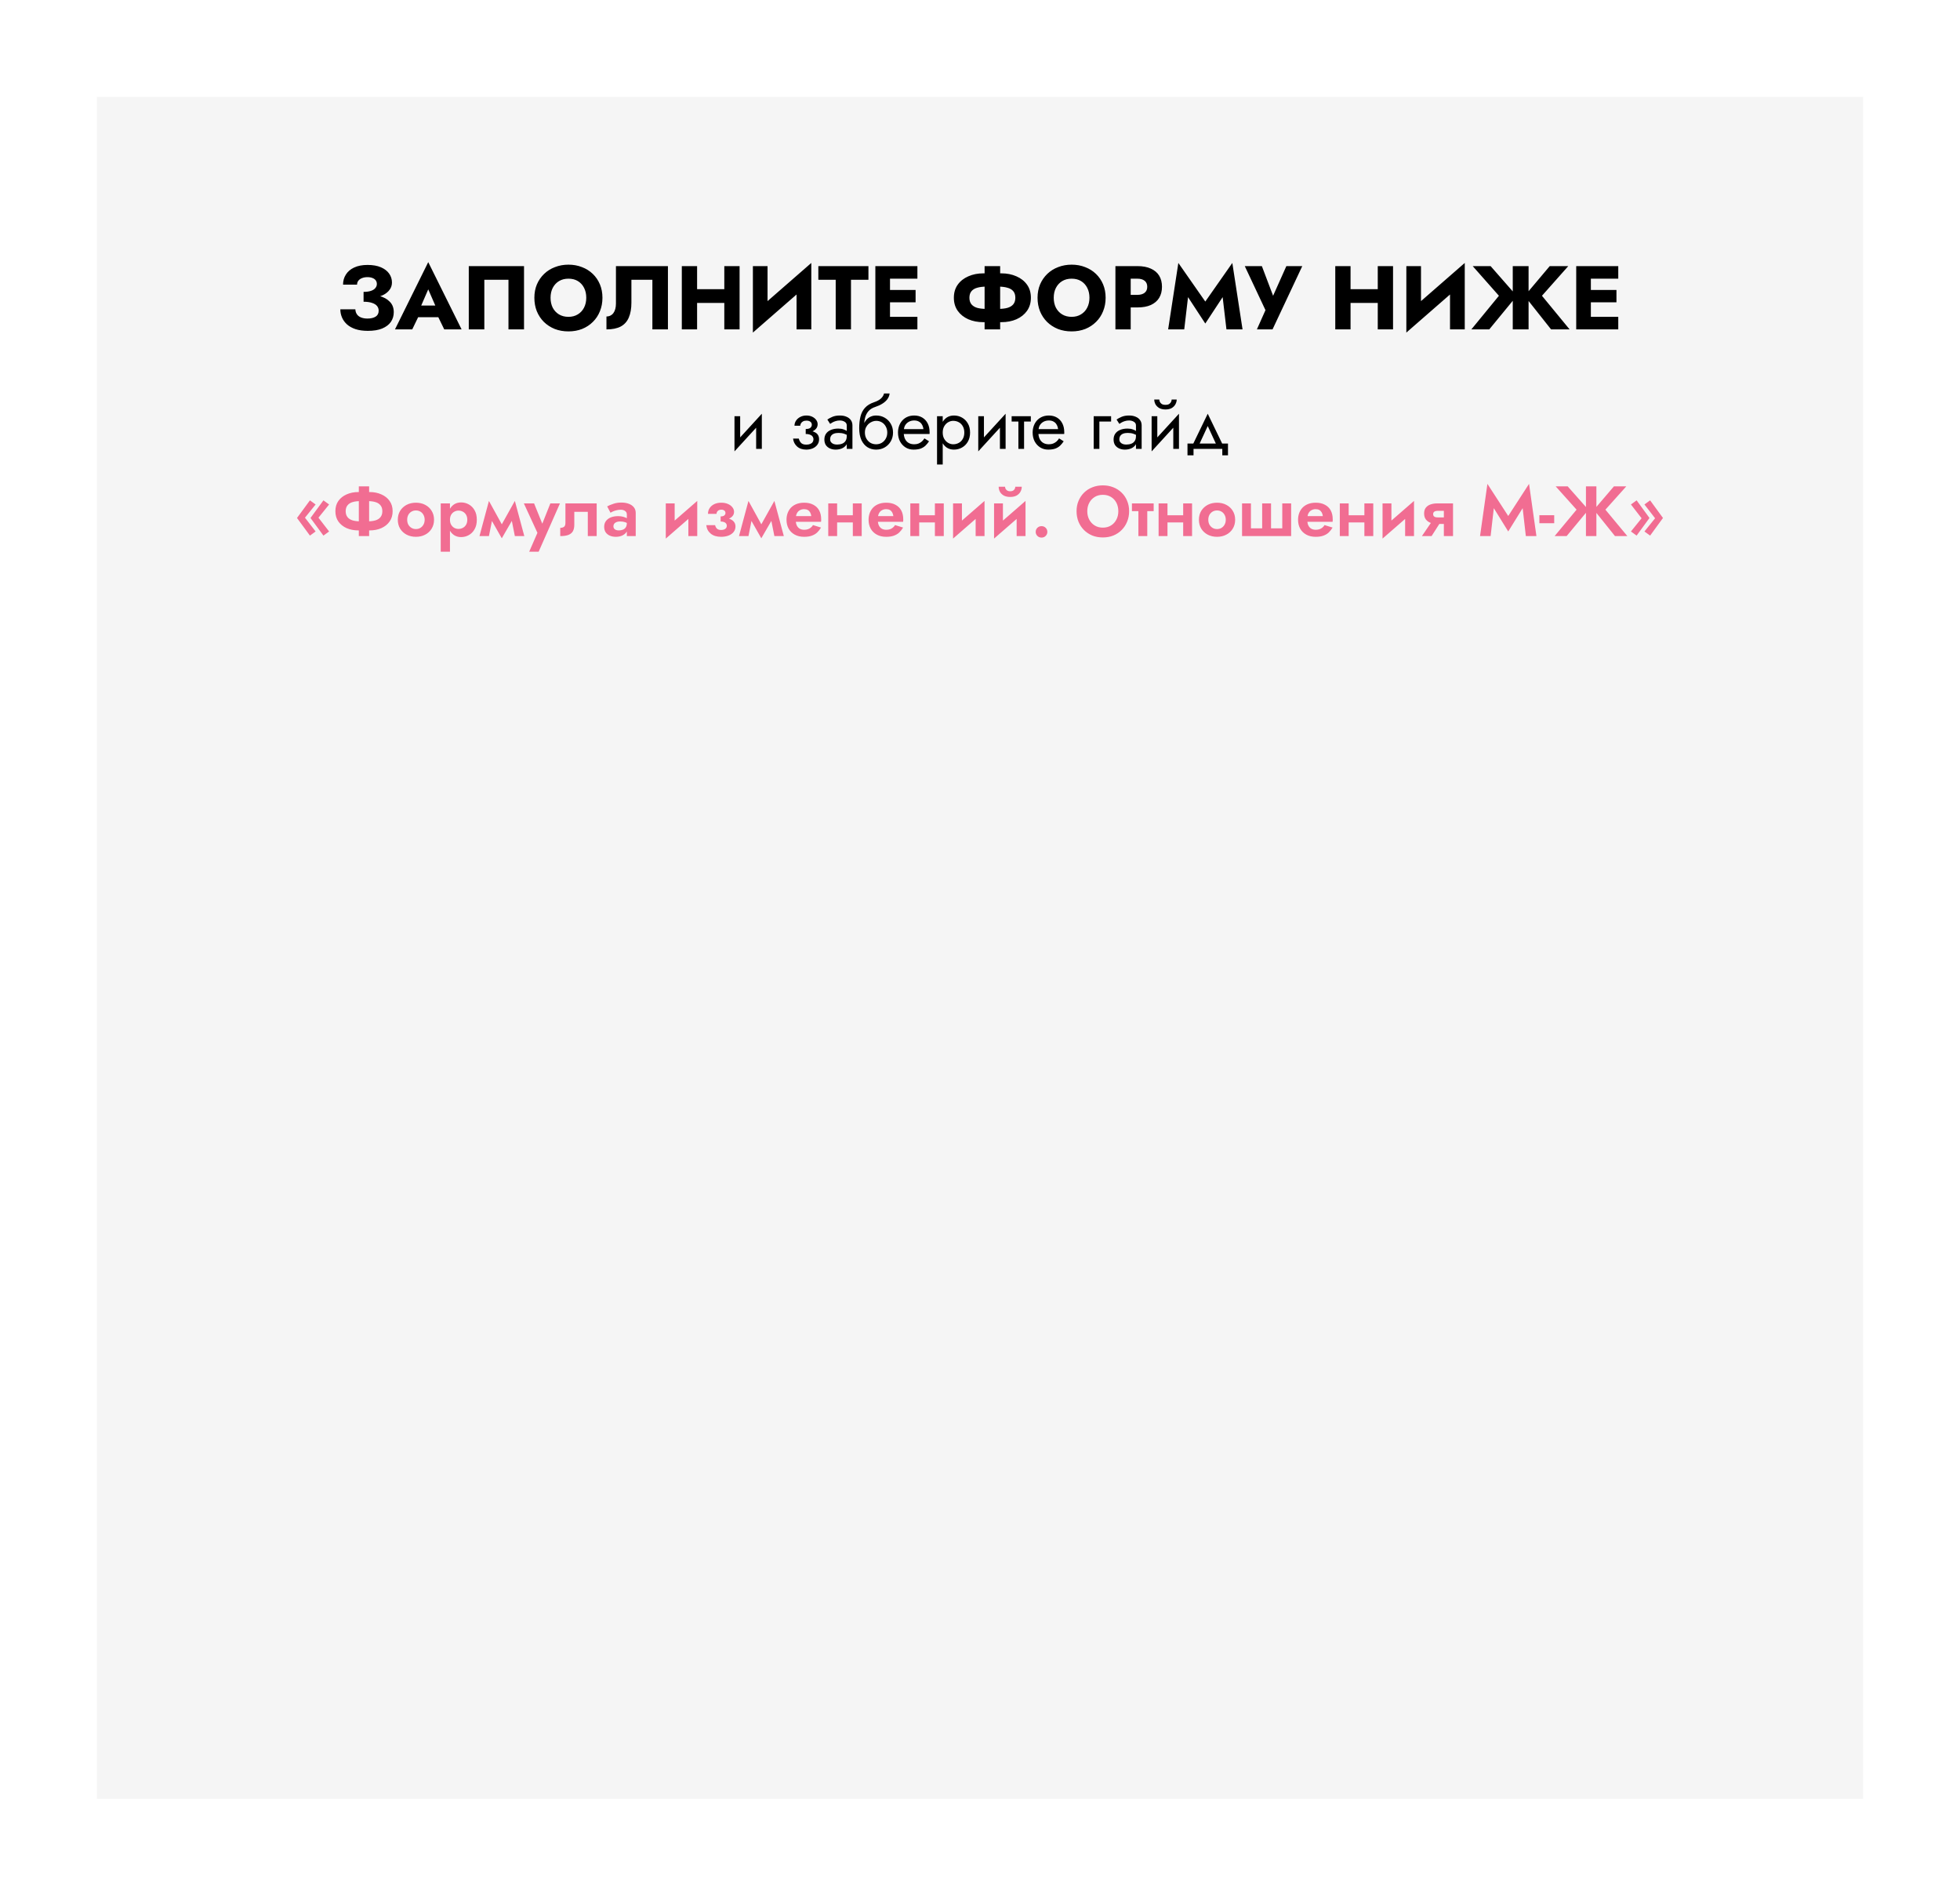 <?xml version="1.0" encoding="UTF-8"?> <svg xmlns="http://www.w3.org/2000/svg" width="607" height="587" viewBox="0 0 607 587" fill="none"> <g filter="url(#filter0_d_1502_59)"> <rect x="30" y="30" width="547" height="527" fill="#F5F5F5"></rect> </g> <path d="M112.595 92.508C113.808 92.508 114.947 92.405 116.011 92.2C117.075 91.995 118.008 91.687 118.811 91.276C119.613 90.847 120.239 90.315 120.687 89.68C121.153 89.045 121.387 88.308 121.387 87.468C121.387 86.46 121.097 85.545 120.519 84.724C119.94 83.903 119.091 83.249 117.971 82.764C116.851 82.279 115.469 82.036 113.827 82.036C112.184 82.036 110.793 82.307 109.655 82.848C108.535 83.371 107.685 84.099 107.107 85.032C106.528 85.947 106.239 86.983 106.239 88.14H110.579C110.579 87.673 110.709 87.272 110.971 86.936C111.232 86.581 111.605 86.311 112.091 86.124C112.576 85.919 113.145 85.816 113.799 85.816C114.433 85.816 114.965 85.909 115.395 86.096C115.824 86.264 116.151 86.507 116.375 86.824C116.599 87.141 116.711 87.515 116.711 87.944C116.711 88.411 116.552 88.831 116.235 89.204C115.936 89.577 115.479 89.867 114.863 90.072C114.265 90.277 113.509 90.38 112.595 90.38V92.508ZM113.939 102.448C115.712 102.448 117.187 102.205 118.363 101.72C119.557 101.216 120.453 100.535 121.051 99.676C121.648 98.799 121.947 97.791 121.947 96.652C121.947 95.327 121.536 94.253 120.715 93.432C119.912 92.592 118.801 91.985 117.383 91.612C115.983 91.22 114.387 91.024 112.595 91.024V93.432C113.677 93.432 114.555 93.553 115.227 93.796C115.917 94.02 116.431 94.337 116.767 94.748C117.103 95.159 117.271 95.644 117.271 96.204C117.271 97.044 116.953 97.66 116.319 98.052C115.684 98.444 114.835 98.64 113.771 98.64C113.08 98.64 112.455 98.537 111.895 98.332C111.335 98.127 110.896 97.809 110.579 97.38C110.261 96.951 110.084 96.419 110.047 95.784H105.399C105.399 96.643 105.567 97.473 105.903 98.276C106.239 99.079 106.752 99.797 107.443 100.432C108.152 101.067 109.039 101.561 110.103 101.916C111.185 102.271 112.464 102.448 113.939 102.448ZM127.5 98.22H137.86L137.552 94.608H127.836L127.5 98.22ZM132.624 89.596L135.396 95.952L135.228 97.156L137.58 102H142.956L132.624 81.168L122.32 102H127.668L130.104 96.96L129.88 95.924L132.624 89.596ZM157.47 86.628V102H162.286V82.4H145.178V102H149.994V86.628H157.47ZM170.503 92.2C170.503 91.043 170.727 90.025 171.175 89.148C171.642 88.252 172.286 87.552 173.107 87.048C173.947 86.544 174.927 86.292 176.047 86.292C177.186 86.292 178.166 86.544 178.987 87.048C179.808 87.552 180.443 88.252 180.891 89.148C181.339 90.025 181.563 91.043 181.563 92.2C181.563 93.357 181.33 94.384 180.863 95.28C180.415 96.157 179.771 96.848 178.931 97.352C178.11 97.856 177.148 98.108 176.047 98.108C174.927 98.108 173.947 97.856 173.107 97.352C172.286 96.848 171.642 96.157 171.175 95.28C170.727 94.384 170.503 93.357 170.503 92.2ZM165.491 92.2C165.491 93.712 165.743 95.103 166.247 96.372C166.77 97.641 167.498 98.743 168.431 99.676C169.383 100.609 170.503 101.337 171.791 101.86C173.079 102.364 174.498 102.616 176.047 102.616C177.578 102.616 178.987 102.364 180.275 101.86C181.563 101.337 182.674 100.609 183.607 99.676C184.559 98.743 185.287 97.641 185.791 96.372C186.314 95.103 186.575 93.712 186.575 92.2C186.575 90.688 186.314 89.307 185.791 88.056C185.268 86.805 184.531 85.723 183.579 84.808C182.627 83.893 181.507 83.193 180.219 82.708C178.95 82.204 177.559 81.952 176.047 81.952C174.554 81.952 173.163 82.204 171.875 82.708C170.587 83.193 169.467 83.893 168.515 84.808C167.563 85.723 166.816 86.805 166.275 88.056C165.752 89.307 165.491 90.688 165.491 92.2ZM206.855 82.4H190.755V93.992C190.755 94.589 190.69 95.14 190.559 95.644C190.428 96.148 190.232 96.577 189.971 96.932C189.728 97.268 189.42 97.529 189.047 97.716C188.692 97.903 188.282 97.996 187.815 97.996V102C189.626 102 191.1 101.701 192.239 101.104C193.378 100.488 194.208 99.564 194.731 98.332C195.272 97.081 195.543 95.541 195.543 93.712V86.628H202.039V102H206.855V82.4ZM212.47 93.796H227.31V89.54H212.47V93.796ZM224.314 82.4V102H229.046V82.4H224.314ZM211.154 82.4V102H215.886V82.4H211.154ZM251.114 87.328L251.254 81.42L233.306 97.072L233.166 102.98L251.114 87.328ZM237.702 82.4H233.166V102.98L237.702 98.332V82.4ZM251.254 81.42L246.69 86.236V102H251.254V81.42ZM253.436 86.628H258.812V102H263.544V86.628H268.948V82.4H253.436V86.628ZM274.228 102H284.112V98.108H274.228V102ZM274.228 86.292H284.112V82.4H274.228V86.292ZM274.228 93.6H283.552V89.792H274.228V93.6ZM271.092 82.4V102H275.628V82.4H271.092ZM304.925 82.4V102H309.741V82.4H304.925ZM314.445 92.2C314.445 93.04 314.23 93.721 313.801 94.244C313.372 94.748 312.765 95.112 311.981 95.336C311.216 95.541 310.31 95.644 309.265 95.644H305.401C304.356 95.644 303.441 95.541 302.657 95.336C301.892 95.112 301.294 94.748 300.865 94.244C300.436 93.721 300.221 93.04 300.221 92.2C300.221 91.341 300.436 90.66 300.865 90.156C301.294 89.652 301.892 89.297 302.657 89.092C303.441 88.868 304.356 88.756 305.401 88.756H309.265C310.31 88.756 311.216 88.868 311.981 89.092C312.765 89.297 313.372 89.652 313.801 90.156C314.23 90.66 314.445 91.341 314.445 92.2ZM319.261 92.2C319.261 90.613 318.86 89.26 318.057 88.14C317.254 87.02 316.162 86.161 314.781 85.564C313.4 84.948 311.85 84.64 310.133 84.64H304.533C302.816 84.64 301.266 84.948 299.885 85.564C298.504 86.161 297.412 87.02 296.609 88.14C295.806 89.26 295.405 90.613 295.405 92.2C295.405 93.768 295.806 95.121 296.609 96.26C297.412 97.38 298.504 98.248 299.885 98.864C301.266 99.461 302.816 99.76 304.533 99.76H310.133C311.85 99.76 313.4 99.461 314.781 98.864C316.162 98.248 317.254 97.38 318.057 96.26C318.86 95.121 319.261 93.768 319.261 92.2ZM326.335 92.2C326.335 91.043 326.559 90.025 327.007 89.148C327.474 88.252 328.118 87.552 328.939 87.048C329.779 86.544 330.759 86.292 331.879 86.292C333.018 86.292 333.998 86.544 334.819 87.048C335.64 87.552 336.275 88.252 336.723 89.148C337.171 90.025 337.395 91.043 337.395 92.2C337.395 93.357 337.162 94.384 336.695 95.28C336.247 96.157 335.603 96.848 334.763 97.352C333.942 97.856 332.98 98.108 331.879 98.108C330.759 98.108 329.779 97.856 328.939 97.352C328.118 96.848 327.474 96.157 327.007 95.28C326.559 94.384 326.335 93.357 326.335 92.2ZM321.323 92.2C321.323 93.712 321.575 95.103 322.079 96.372C322.602 97.641 323.33 98.743 324.263 99.676C325.215 100.609 326.335 101.337 327.623 101.86C328.911 102.364 330.33 102.616 331.879 102.616C333.41 102.616 334.819 102.364 336.107 101.86C337.395 101.337 338.506 100.609 339.439 99.676C340.391 98.743 341.119 97.641 341.623 96.372C342.146 95.103 342.407 93.712 342.407 92.2C342.407 90.688 342.146 89.307 341.623 88.056C341.1 86.805 340.363 85.723 339.411 84.808C338.459 83.893 337.339 83.193 336.051 82.708C334.782 82.204 333.391 81.952 331.879 81.952C330.386 81.952 328.995 82.204 327.707 82.708C326.419 83.193 325.299 83.893 324.347 84.808C323.395 85.723 322.648 86.805 322.107 88.056C321.584 89.307 321.323 90.688 321.323 92.2ZM345.439 82.4V102H350.171V82.4H345.439ZM348.407 86.292H352.243C353.195 86.292 353.942 86.507 354.483 86.936C355.025 87.365 355.295 87.991 355.295 88.812C355.295 89.615 355.025 90.231 354.483 90.66C353.942 91.089 353.195 91.304 352.243 91.304H348.407V95.196H352.243C353.905 95.196 355.295 94.944 356.415 94.44C357.554 93.917 358.413 93.18 358.991 92.228C359.57 91.257 359.859 90.119 359.859 88.812C359.859 87.468 359.57 86.32 358.991 85.368C358.413 84.416 357.554 83.688 356.415 83.184C355.295 82.661 353.905 82.4 352.243 82.4H348.407V86.292ZM367.925 92.004L373.273 100.18L378.649 92.004L379.825 102H384.809L381.645 81.42L373.273 93.376L364.928 81.42L361.765 102H366.749L367.925 92.004ZM403.306 82.4H398.378L393.17 94.048L395.214 94.076L390.79 82.4H385.498L391.91 96.036L389.25 102H394.094L403.306 82.4ZM414.841 93.796H429.681V89.54H414.841V93.796ZM426.685 82.4V102H431.417V82.4H426.685ZM413.525 82.4V102H418.257V82.4H413.525ZM453.485 87.328L453.625 81.42L435.677 97.072L435.537 102.98L453.485 87.328ZM440.073 82.4H435.537V102.98L440.073 98.332V82.4ZM453.625 81.42L449.061 86.236V102H453.625V81.42ZM461.631 82.4H456.087L464.207 91.584L455.667 102H461.211L469.723 91.64L461.631 82.4ZM468.491 82.4V102H473.391V82.4H468.491ZM479.943 82.4L472.159 91.64L480.363 102H486.103L477.535 91.584L485.683 82.4H479.943ZM491.282 102H501.166V98.108H491.282V102ZM491.282 86.292H501.166V82.4H491.282V86.292ZM491.282 93.6H500.606V89.792H491.282V93.6ZM488.146 82.4V102H492.682V82.4H488.146Z" fill="black"></path> <path d="M235.825 130.64L235.935 128.11L227.575 137.24L227.465 139.77L235.825 130.64ZM229.225 128.88H227.465V139.77L229.225 137.35V128.88ZM235.935 128.11L234.175 130.53V139H235.935V128.11ZM249.525 133.94C250.684 133.94 251.586 133.698 252.231 133.214C252.891 132.73 253.221 132.121 253.221 131.388C253.221 130.889 253.067 130.435 252.759 130.024C252.466 129.613 252.055 129.283 251.527 129.034C250.999 128.785 250.405 128.66 249.745 128.66C249.041 128.66 248.41 128.807 247.853 129.1C247.296 129.379 246.856 129.76 246.533 130.244C246.21 130.728 246.049 131.256 246.049 131.828H247.831C247.831 131.593 247.897 131.359 248.029 131.124C248.161 130.875 248.366 130.669 248.645 130.508C248.938 130.332 249.305 130.244 249.745 130.244C250.273 130.244 250.684 130.361 250.977 130.596C251.27 130.816 251.417 131.124 251.417 131.52C251.417 131.887 251.27 132.202 250.977 132.466C250.684 132.715 250.2 132.84 249.525 132.84V133.94ZM249.701 139.22C250.42 139.22 251.08 139.095 251.681 138.846C252.282 138.582 252.759 138.215 253.111 137.746C253.478 137.262 253.661 136.69 253.661 136.03C253.661 135.077 253.287 134.38 252.539 133.94C251.791 133.5 250.786 133.28 249.525 133.28V134.38C250.038 134.38 250.471 134.446 250.823 134.578C251.19 134.71 251.461 134.901 251.637 135.15C251.828 135.399 251.923 135.7 251.923 136.052C251.923 136.375 251.835 136.661 251.659 136.91C251.483 137.159 251.226 137.35 250.889 137.482C250.566 137.614 250.17 137.68 249.701 137.68C248.938 137.68 248.388 137.489 248.051 137.108C247.714 136.727 247.494 136.294 247.391 135.81H245.609C245.726 136.793 246.137 137.607 246.841 138.252C247.56 138.897 248.513 139.22 249.701 139.22ZM257.087 136.03C257.087 135.619 257.182 135.267 257.373 134.974C257.563 134.681 257.849 134.453 258.231 134.292C258.627 134.131 259.118 134.05 259.705 134.05C260.35 134.05 260.929 134.138 261.443 134.314C261.956 134.475 262.462 134.732 262.961 135.084V134.05C262.858 133.918 262.667 133.749 262.389 133.544C262.11 133.324 261.736 133.133 261.267 132.972C260.812 132.796 260.262 132.708 259.617 132.708C258.737 132.708 257.974 132.847 257.329 133.126C256.683 133.39 256.185 133.771 255.833 134.27C255.481 134.769 255.305 135.377 255.305 136.096C255.305 136.785 255.459 137.365 255.767 137.834C256.089 138.289 256.515 138.633 257.043 138.868C257.571 139.103 258.15 139.22 258.781 139.22C259.485 139.22 260.123 139.103 260.695 138.868C261.267 138.619 261.721 138.267 262.059 137.812C262.411 137.343 262.587 136.785 262.587 136.14L262.235 135.04C262.235 135.671 262.103 136.177 261.839 136.558C261.589 136.939 261.237 137.218 260.783 137.394C260.328 137.57 259.807 137.658 259.221 137.658C258.825 137.658 258.465 137.599 258.143 137.482C257.82 137.35 257.563 137.167 257.373 136.932C257.182 136.683 257.087 136.382 257.087 136.03ZM257.087 131.256C257.248 131.139 257.468 130.999 257.747 130.838C258.04 130.662 258.385 130.515 258.781 130.398C259.177 130.266 259.617 130.2 260.101 130.2C260.658 130.2 261.149 130.332 261.575 130.596C262.015 130.845 262.235 131.227 262.235 131.74V139H263.995V131.74C263.995 131.08 263.826 130.523 263.489 130.068C263.166 129.613 262.711 129.269 262.125 129.034C261.553 128.785 260.878 128.66 260.101 128.66C259.191 128.66 258.414 128.799 257.769 129.078C257.123 129.357 256.61 129.635 256.229 129.914L257.087 131.256ZM271.328 130.31C271.988 130.31 272.575 130.464 273.088 130.772C273.616 131.08 274.027 131.513 274.32 132.07C274.628 132.613 274.782 133.236 274.782 133.94C274.782 134.644 274.628 135.267 274.32 135.81C274.027 136.353 273.616 136.785 273.088 137.108C272.575 137.416 271.988 137.57 271.328 137.57C270.668 137.57 270.074 137.416 269.546 137.108C269.033 136.785 268.622 136.353 268.314 135.81C268.006 135.267 267.852 134.644 267.852 133.94L266.092 132.62C266.092 134.072 266.32 135.289 266.774 136.272C267.244 137.255 267.874 137.995 268.666 138.494C269.458 138.978 270.346 139.22 271.328 139.22C272.326 139.22 273.213 138.993 273.99 138.538C274.782 138.083 275.406 137.46 275.86 136.668C276.33 135.861 276.564 134.952 276.564 133.94C276.564 132.913 276.33 132.004 275.86 131.212C275.406 130.42 274.782 129.797 273.99 129.342C273.213 128.887 272.326 128.66 271.328 128.66V130.31ZM267.06 133.94H267.852C267.852 133.353 267.955 132.84 268.16 132.4C268.38 131.945 268.659 131.564 268.996 131.256C269.348 130.948 269.73 130.713 270.14 130.552C270.551 130.391 270.947 130.31 271.328 130.31V128.66C270.698 128.66 270.118 128.785 269.59 129.034C269.077 129.269 268.63 129.613 268.248 130.068C267.867 130.523 267.574 131.08 267.368 131.74C267.163 132.385 267.06 133.119 267.06 133.94ZM266.092 132.62L267.632 133.786V131.52C267.632 130.787 267.728 130.053 267.918 129.32C268.109 128.572 268.454 127.905 268.952 127.318C269.466 126.731 270.177 126.291 271.086 125.998C271.893 125.734 272.612 125.404 273.242 125.008C273.888 124.612 274.408 124.15 274.804 123.622C275.2 123.079 275.435 122.485 275.508 121.84H273.77C273.668 122.368 273.367 122.874 272.868 123.358C272.384 123.827 271.644 124.231 270.646 124.568C269.473 124.964 268.549 125.536 267.874 126.284C267.214 127.017 266.752 127.912 266.488 128.968C266.224 130.024 266.092 131.241 266.092 132.62ZM279.224 134.38H287.87C287.885 134.292 287.892 134.204 287.892 134.116C287.892 134.028 287.892 133.94 287.892 133.852C287.892 132.781 287.694 131.865 287.298 131.102C286.902 130.325 286.345 129.723 285.626 129.298C284.907 128.873 284.071 128.66 283.118 128.66C282.253 128.66 281.468 128.836 280.764 129.188C280.075 129.54 279.51 130.031 279.07 130.662C278.63 131.293 278.337 132.026 278.19 132.862C278.161 133.038 278.139 133.214 278.124 133.39C278.109 133.566 278.102 133.749 278.102 133.94C278.102 134.952 278.307 135.861 278.718 136.668C279.143 137.46 279.715 138.083 280.434 138.538C281.167 138.993 281.989 139.22 282.898 139.22C283.778 139.22 284.511 139.117 285.098 138.912C285.685 138.692 286.183 138.391 286.594 138.01C287.005 137.614 287.379 137.159 287.716 136.646L286.286 135.744C286.066 136.111 285.802 136.433 285.494 136.712C285.186 136.976 284.834 137.189 284.438 137.35C284.057 137.497 283.617 137.57 283.118 137.57C282.458 137.57 281.886 137.431 281.402 137.152C280.918 136.873 280.544 136.463 280.28 135.92C280.016 135.377 279.884 134.717 279.884 133.94L279.928 133.28C279.928 132.649 280.067 132.107 280.346 131.652C280.639 131.183 281.028 130.823 281.512 130.574C281.996 130.325 282.531 130.2 283.118 130.2C283.705 130.2 284.196 130.317 284.592 130.552C285.003 130.772 285.318 131.087 285.538 131.498C285.773 131.894 285.919 132.356 285.978 132.884H279.224V134.38ZM291.954 143.84V128.88H290.194V143.84H291.954ZM300.424 133.94C300.424 132.84 300.197 131.901 299.742 131.124C299.288 130.332 298.679 129.723 297.916 129.298C297.168 128.873 296.332 128.66 295.408 128.66C294.572 128.66 293.832 128.873 293.186 129.298C292.556 129.723 292.057 130.332 291.69 131.124C291.338 131.901 291.162 132.84 291.162 133.94C291.162 135.025 291.338 135.964 291.69 136.756C292.057 137.548 292.556 138.157 293.186 138.582C293.832 139.007 294.572 139.22 295.408 139.22C296.332 139.22 297.168 139.007 297.916 138.582C298.679 138.157 299.288 137.548 299.742 136.756C300.197 135.964 300.424 135.025 300.424 133.94ZM298.642 133.94C298.642 134.717 298.481 135.377 298.158 135.92C297.85 136.463 297.432 136.873 296.904 137.152C296.391 137.431 295.819 137.57 295.188 137.57C294.675 137.57 294.169 137.431 293.67 137.152C293.172 136.873 292.761 136.463 292.438 135.92C292.116 135.377 291.954 134.717 291.954 133.94C291.954 133.163 292.116 132.503 292.438 131.96C292.761 131.417 293.172 131.007 293.67 130.728C294.169 130.449 294.675 130.31 295.188 130.31C295.819 130.31 296.391 130.449 296.904 130.728C297.432 131.007 297.85 131.417 298.158 131.96C298.481 132.503 298.642 133.163 298.642 133.94ZM311.321 130.64L311.431 128.11L303.071 137.24L302.961 139.77L311.321 130.64ZM304.721 128.88H302.961V139.77L304.721 137.35V128.88ZM311.431 128.11L309.671 130.53V139H311.431V128.11ZM313.299 128.88V130.53H319.239V128.88H313.299ZM315.389 129.32V139H317.149V129.32H315.389ZM320.925 134.38H329.571C329.586 134.292 329.593 134.204 329.593 134.116C329.593 134.028 329.593 133.94 329.593 133.852C329.593 132.781 329.395 131.865 328.999 131.102C328.603 130.325 328.046 129.723 327.327 129.298C326.609 128.873 325.773 128.66 324.819 128.66C323.954 128.66 323.169 128.836 322.465 129.188C321.776 129.54 321.211 130.031 320.771 130.662C320.331 131.293 320.038 132.026 319.891 132.862C319.862 133.038 319.84 133.214 319.825 133.39C319.811 133.566 319.803 133.749 319.803 133.94C319.803 134.952 320.009 135.861 320.419 136.668C320.845 137.46 321.417 138.083 322.135 138.538C322.869 138.993 323.69 139.22 324.599 139.22C325.479 139.22 326.213 139.117 326.799 138.912C327.386 138.692 327.885 138.391 328.295 138.01C328.706 137.614 329.08 137.159 329.417 136.646L327.987 135.744C327.767 136.111 327.503 136.433 327.195 136.712C326.887 136.976 326.535 137.189 326.139 137.35C325.758 137.497 325.318 137.57 324.819 137.57C324.159 137.57 323.587 137.431 323.103 137.152C322.619 136.873 322.245 136.463 321.981 135.92C321.717 135.377 321.585 134.717 321.585 133.94L321.629 133.28C321.629 132.649 321.769 132.107 322.047 131.652C322.341 131.183 322.729 130.823 323.213 130.574C323.697 130.325 324.233 130.2 324.819 130.2C325.406 130.2 325.897 130.317 326.293 130.552C326.704 130.772 327.019 131.087 327.239 131.498C327.474 131.894 327.621 132.356 327.679 132.884H320.925V134.38ZM338.711 128.88V139H340.471V130.53H344.101V128.88H338.711ZM346.655 136.03C346.655 135.619 346.75 135.267 346.941 134.974C347.132 134.681 347.418 134.453 347.799 134.292C348.195 134.131 348.686 134.05 349.273 134.05C349.918 134.05 350.498 134.138 351.011 134.314C351.524 134.475 352.03 134.732 352.529 135.084V134.05C352.426 133.918 352.236 133.749 351.957 133.544C351.678 133.324 351.304 133.133 350.835 132.972C350.38 132.796 349.83 132.708 349.185 132.708C348.305 132.708 347.542 132.847 346.897 133.126C346.252 133.39 345.753 133.771 345.401 134.27C345.049 134.769 344.873 135.377 344.873 136.096C344.873 136.785 345.027 137.365 345.335 137.834C345.658 138.289 346.083 138.633 346.611 138.868C347.139 139.103 347.718 139.22 348.349 139.22C349.053 139.22 349.691 139.103 350.263 138.868C350.835 138.619 351.29 138.267 351.627 137.812C351.979 137.343 352.155 136.785 352.155 136.14L351.803 135.04C351.803 135.671 351.671 136.177 351.407 136.558C351.158 136.939 350.806 137.218 350.351 137.394C349.896 137.57 349.376 137.658 348.789 137.658C348.393 137.658 348.034 137.599 347.711 137.482C347.388 137.35 347.132 137.167 346.941 136.932C346.75 136.683 346.655 136.382 346.655 136.03ZM346.655 131.256C346.816 131.139 347.036 130.999 347.315 130.838C347.608 130.662 347.953 130.515 348.349 130.398C348.745 130.266 349.185 130.2 349.669 130.2C350.226 130.2 350.718 130.332 351.143 130.596C351.583 130.845 351.803 131.227 351.803 131.74V139H353.563V131.74C353.563 131.08 353.394 130.523 353.057 130.068C352.734 129.613 352.28 129.269 351.693 129.034C351.121 128.785 350.446 128.66 349.669 128.66C348.76 128.66 347.982 128.799 347.337 129.078C346.692 129.357 346.178 129.635 345.797 129.914L346.655 131.256ZM365.011 130.64L365.121 128.11L356.761 137.24L356.651 139.77L365.011 130.64ZM358.411 128.88H356.651V139.77L358.411 137.35V128.88ZM365.121 128.11L363.361 130.53V139H365.121V128.11ZM357.465 123.71C357.465 124.209 357.589 124.7 357.839 125.184C358.103 125.653 358.491 126.042 359.005 126.35C359.533 126.643 360.178 126.79 360.941 126.79C361.718 126.79 362.363 126.643 362.877 126.35C363.39 126.042 363.771 125.653 364.021 125.184C364.285 124.7 364.417 124.209 364.417 123.71H362.855C362.855 123.901 362.803 124.128 362.701 124.392C362.598 124.641 362.407 124.869 362.129 125.074C361.85 125.265 361.454 125.36 360.941 125.36C360.427 125.36 360.031 125.265 359.753 125.074C359.474 124.869 359.283 124.641 359.181 124.392C359.078 124.128 359.027 123.901 359.027 123.71H357.465ZM374.029 131.916L376.999 138.34H378.979L374.029 128.11L369.079 138.34H371.059L374.029 131.916ZM378.539 139V140.98H380.299V137.35H367.759V140.98H369.629V139H378.539Z" fill="black"></path> <path d="M98.625 160.302L101.925 156.21L100.165 154.934L96.161 160.39L100.165 165.846L101.925 164.57L98.625 160.302ZM94.445 160.302L97.745 156.21L95.985 154.934L91.981 160.39L95.985 165.846L97.745 164.57L94.445 160.302ZM111.126 150.6V166H114.316V150.6H111.126ZM118.408 158.3C118.408 159.033 118.225 159.635 117.858 160.104C117.492 160.573 116.978 160.911 116.318 161.116C115.658 161.321 114.881 161.424 113.986 161.424H111.478C110.584 161.424 109.806 161.321 109.146 161.116C108.486 160.911 107.973 160.573 107.606 160.104C107.24 159.635 107.056 159.033 107.056 158.3C107.056 157.552 107.24 156.951 107.606 156.496C107.973 156.027 108.486 155.689 109.146 155.484C109.806 155.279 110.584 155.176 111.478 155.176H113.986C114.881 155.176 115.658 155.279 116.318 155.484C116.978 155.689 117.492 156.027 117.858 156.496C118.225 156.951 118.408 157.552 118.408 158.3ZM121.598 158.3C121.598 157.053 121.283 155.99 120.652 155.11C120.036 154.23 119.186 153.555 118.1 153.086C117.03 152.602 115.82 152.36 114.47 152.36H110.994C109.645 152.36 108.428 152.602 107.342 153.086C106.272 153.555 105.421 154.23 104.79 155.11C104.174 155.99 103.866 157.053 103.866 158.3C103.866 159.532 104.174 160.595 104.79 161.49C105.421 162.37 106.272 163.052 107.342 163.536C108.428 164.005 109.645 164.24 110.994 164.24H114.47C115.82 164.24 117.03 164.005 118.1 163.536C119.186 163.052 120.036 162.37 120.652 161.49C121.283 160.595 121.598 159.532 121.598 158.3ZM123.199 160.94C123.199 161.981 123.441 162.905 123.925 163.712C124.423 164.504 125.091 165.12 125.927 165.56C126.777 166 127.738 166.22 128.809 166.22C129.879 166.22 130.833 166 131.669 165.56C132.519 165.12 133.187 164.504 133.671 163.712C134.169 162.905 134.419 161.981 134.419 160.94C134.419 159.884 134.169 158.96 133.671 158.168C133.187 157.376 132.519 156.76 131.669 156.32C130.833 155.88 129.879 155.66 128.809 155.66C127.738 155.66 126.777 155.88 125.927 156.32C125.091 156.76 124.423 157.376 123.925 158.168C123.441 158.96 123.199 159.884 123.199 160.94ZM126.103 160.94C126.103 160.368 126.22 159.862 126.455 159.422C126.704 158.982 127.034 158.645 127.445 158.41C127.855 158.175 128.31 158.058 128.809 158.058C129.307 158.058 129.762 158.175 130.173 158.41C130.583 158.645 130.906 158.982 131.141 159.422C131.39 159.862 131.515 160.368 131.515 160.94C131.515 161.512 131.39 162.018 131.141 162.458C130.906 162.883 130.583 163.221 130.173 163.47C129.762 163.705 129.307 163.822 128.809 163.822C128.31 163.822 127.855 163.705 127.445 163.47C127.034 163.221 126.704 162.883 126.455 162.458C126.22 162.018 126.103 161.512 126.103 160.94ZM139.35 170.84V155.88H136.49V170.84H139.35ZM147.666 160.94C147.666 159.781 147.439 158.806 146.984 158.014C146.53 157.207 145.928 156.599 145.18 156.188C144.447 155.777 143.655 155.572 142.804 155.572C141.939 155.572 141.184 155.792 140.538 156.232C139.908 156.672 139.416 157.295 139.064 158.102C138.727 158.894 138.558 159.84 138.558 160.94C138.558 162.025 138.727 162.971 139.064 163.778C139.416 164.585 139.908 165.208 140.538 165.648C141.184 166.088 141.939 166.308 142.804 166.308C143.655 166.308 144.447 166.103 145.18 165.692C145.928 165.281 146.53 164.673 146.984 163.866C147.439 163.059 147.666 162.084 147.666 160.94ZM144.718 160.94C144.718 161.541 144.594 162.055 144.344 162.48C144.095 162.905 143.758 163.228 143.332 163.448C142.922 163.668 142.467 163.778 141.968 163.778C141.543 163.778 141.125 163.675 140.714 163.47C140.318 163.25 139.988 162.927 139.724 162.502C139.475 162.077 139.35 161.556 139.35 160.94C139.35 160.324 139.475 159.803 139.724 159.378C139.988 158.953 140.318 158.637 140.714 158.432C141.125 158.212 141.543 158.102 141.968 158.102C142.467 158.102 142.922 158.212 143.332 158.432C143.758 158.652 144.095 158.975 144.344 159.4C144.594 159.825 144.718 160.339 144.718 160.94ZM159.449 166H162.375L159.449 155.11L157.997 158.718L159.449 166ZM154.741 163.536L155.401 166.682L159.669 159.29L159.449 155.11L154.741 163.536ZM155.401 166.682L156.061 163.536L151.419 155.11L151.199 159.29L155.401 166.682ZM148.493 166H151.419L152.871 158.718L151.419 155.11L148.493 166ZM173.413 155.88H170.443L167.253 163.888L168.661 163.932L165.405 155.88H162.237L166.439 164.988L163.887 170.84H166.813L173.413 155.88ZM184.789 155.88H175.109V161.908C175.109 162.539 174.948 162.957 174.625 163.162C174.317 163.353 173.943 163.448 173.503 163.448V166C174.574 166 175.425 165.875 176.055 165.626C176.701 165.362 177.163 164.973 177.441 164.46C177.72 163.932 177.859 163.272 177.859 162.48V158.476H182.039V166H184.789V155.88ZM189.971 162.986C189.971 162.678 190.044 162.414 190.191 162.194C190.352 161.974 190.587 161.798 190.895 161.666C191.203 161.534 191.577 161.468 192.017 161.468C192.618 161.468 193.139 161.541 193.579 161.688C194.019 161.835 194.444 162.062 194.855 162.37V160.984C194.723 160.823 194.496 160.654 194.173 160.478C193.85 160.302 193.454 160.148 192.985 160.016C192.516 159.884 192.01 159.818 191.467 159.818C190.587 159.818 189.817 159.95 189.157 160.214C188.512 160.478 188.006 160.859 187.639 161.358C187.287 161.842 187.111 162.429 187.111 163.118C187.111 163.793 187.265 164.365 187.573 164.834C187.896 165.289 188.328 165.633 188.871 165.868C189.414 166.103 190.03 166.22 190.719 166.22C191.423 166.22 192.054 166.103 192.611 165.868C193.183 165.619 193.638 165.267 193.975 164.812C194.312 164.343 194.481 163.785 194.481 163.14L194.129 161.952C194.129 162.509 194.019 162.957 193.799 163.294C193.579 163.631 193.278 163.873 192.897 164.02C192.516 164.167 192.098 164.24 191.643 164.24C191.335 164.24 191.049 164.196 190.785 164.108C190.536 164.005 190.338 163.866 190.191 163.69C190.044 163.499 189.971 163.265 189.971 162.986ZM189.069 158.762C189.23 158.659 189.465 158.535 189.773 158.388C190.096 158.241 190.462 158.117 190.873 158.014C191.298 157.897 191.753 157.838 192.237 157.838C192.794 157.838 193.249 157.97 193.601 158.234C193.953 158.483 194.129 158.835 194.129 159.29V166H196.879V158.828C196.879 158.139 196.688 157.559 196.307 157.09C195.926 156.606 195.398 156.239 194.723 155.99C194.063 155.741 193.293 155.616 192.413 155.616C191.504 155.616 190.675 155.748 189.927 156.012C189.179 156.261 188.548 156.525 188.035 156.804L189.069 158.762ZM215.825 158.388L215.935 155.11L206.299 163.492L206.189 166.77L215.825 158.388ZM208.939 155.88H206.189V166.77L208.939 163.888V155.88ZM215.935 155.11L213.185 157.992V166H215.935V155.11ZM223.176 160.94C224.555 160.984 225.589 160.779 226.278 160.324C226.982 159.855 227.334 159.253 227.334 158.52C227.334 157.977 227.158 157.493 226.806 157.068C226.469 156.628 225.999 156.283 225.398 156.034C224.811 155.785 224.137 155.66 223.374 155.66C222.553 155.66 221.834 155.807 221.218 156.1C220.602 156.393 220.118 156.804 219.766 157.332C219.429 157.845 219.26 158.439 219.26 159.114H221.9C221.9 158.879 221.959 158.667 222.076 158.476C222.193 158.271 222.362 158.109 222.582 157.992C222.802 157.875 223.073 157.816 223.396 157.816C223.777 157.816 224.085 157.911 224.32 158.102C224.555 158.278 224.672 158.527 224.672 158.85C224.672 159.143 224.555 159.393 224.32 159.598C224.085 159.803 223.704 159.906 223.176 159.906V160.94ZM223.33 166.22C224.166 166.22 224.921 166.095 225.596 165.846C226.271 165.582 226.799 165.215 227.18 164.746C227.576 164.262 227.774 163.69 227.774 163.03C227.774 162.121 227.363 161.424 226.542 160.94C225.735 160.456 224.613 160.236 223.176 160.28V161.49C223.587 161.49 223.931 161.541 224.21 161.644C224.503 161.747 224.723 161.901 224.87 162.106C225.017 162.297 225.09 162.531 225.09 162.81C225.09 163.074 225.017 163.309 224.87 163.514C224.723 163.705 224.518 163.851 224.254 163.954C223.99 164.057 223.675 164.108 223.308 164.108C222.78 164.108 222.362 163.976 222.054 163.712C221.761 163.433 221.563 163.067 221.46 162.612H218.732C218.849 163.697 219.304 164.57 220.096 165.23C220.888 165.89 221.966 166.22 223.33 166.22ZM239.822 166H242.748L239.822 155.11L238.37 158.718L239.822 166ZM235.114 163.536L235.774 166.682L240.042 159.29L239.822 155.11L235.114 163.536ZM235.774 166.682L236.434 163.536L231.792 155.11L231.572 159.29L235.774 166.682ZM228.866 166H231.792L233.244 158.718L231.792 155.11L228.866 166ZM245.204 161.578H254.268C254.297 161.417 254.312 161.27 254.312 161.138C254.312 161.006 254.312 160.896 254.312 160.808C254.312 159.737 254.106 158.821 253.696 158.058C253.285 157.295 252.684 156.709 251.892 156.298C251.114 155.873 250.168 155.66 249.054 155.66C248.042 155.66 247.154 155.836 246.392 156.188C245.629 156.54 245.02 157.031 244.566 157.662C244.111 158.293 243.81 159.026 243.664 159.862C243.634 160.038 243.612 160.214 243.598 160.39C243.583 160.566 243.576 160.749 243.576 160.94C243.576 161.952 243.788 162.861 244.214 163.668C244.654 164.46 245.284 165.083 246.106 165.538C246.927 165.993 247.902 166.22 249.032 166.22C249.97 166.22 250.762 166.103 251.408 165.868C252.068 165.633 252.625 165.303 253.08 164.878C253.534 164.438 253.93 163.932 254.268 163.36L251.782 162.59C251.606 162.883 251.386 163.14 251.122 163.36C250.858 163.58 250.557 163.749 250.22 163.866C249.882 163.983 249.494 164.042 249.054 164.042C248.555 164.042 248.108 163.939 247.712 163.734C247.316 163.514 247 163.177 246.766 162.722C246.546 162.253 246.436 161.659 246.436 160.94L246.48 160.368C246.48 159.811 246.59 159.327 246.81 158.916C247.03 158.505 247.33 158.197 247.712 157.992C248.093 157.772 248.526 157.662 249.01 157.662C249.479 157.662 249.868 157.75 250.176 157.926C250.484 158.102 250.726 158.351 250.902 158.674C251.078 158.997 251.195 159.378 251.254 159.818H245.204V161.578ZM257.538 161.776H265.502V159.554H257.538V161.776ZM264.116 155.88V166H266.866V155.88H264.116ZM256.504 155.88V166H259.254V155.88H256.504ZM270.62 161.578H279.684C279.713 161.417 279.728 161.27 279.728 161.138C279.728 161.006 279.728 160.896 279.728 160.808C279.728 159.737 279.522 158.821 279.112 158.058C278.701 157.295 278.1 156.709 277.308 156.298C276.53 155.873 275.584 155.66 274.47 155.66C273.458 155.66 272.57 155.836 271.808 156.188C271.045 156.54 270.436 157.031 269.982 157.662C269.527 158.293 269.226 159.026 269.08 159.862C269.05 160.038 269.028 160.214 269.014 160.39C268.999 160.566 268.992 160.749 268.992 160.94C268.992 161.952 269.204 162.861 269.63 163.668C270.07 164.46 270.7 165.083 271.522 165.538C272.343 165.993 273.318 166.22 274.448 166.22C275.386 166.22 276.178 166.103 276.824 165.868C277.484 165.633 278.041 165.303 278.496 164.878C278.95 164.438 279.346 163.932 279.684 163.36L277.198 162.59C277.022 162.883 276.802 163.14 276.538 163.36C276.274 163.58 275.973 163.749 275.636 163.866C275.298 163.983 274.91 164.042 274.47 164.042C273.971 164.042 273.524 163.939 273.128 163.734C272.732 163.514 272.416 163.177 272.182 162.722C271.962 162.253 271.852 161.659 271.852 160.94L271.896 160.368C271.896 159.811 272.006 159.327 272.226 158.916C272.446 158.505 272.746 158.197 273.128 157.992C273.509 157.772 273.942 157.662 274.426 157.662C274.895 157.662 275.284 157.75 275.592 157.926C275.9 158.102 276.142 158.351 276.318 158.674C276.494 158.997 276.611 159.378 276.67 159.818H270.62V161.578ZM282.954 161.776H290.918V159.554H282.954V161.776ZM289.532 155.88V166H292.282V155.88H289.532ZM281.92 155.88V166H284.67V155.88H281.92ZM304.792 158.388L304.902 155.11L295.266 163.492L295.156 166.77L304.792 158.388ZM297.906 155.88H295.156V166.77L297.906 163.888V155.88ZM304.902 155.11L302.152 157.992V166H304.902V155.11ZM317.489 158.388L317.599 155.11L307.963 163.492L307.853 166.77L317.489 158.388ZM310.603 155.88H307.853V166.77L310.603 163.888V155.88ZM317.599 155.11L314.849 157.992V166H317.599V155.11ZM309.283 150.71C309.283 151.267 309.415 151.795 309.679 152.294C309.958 152.778 310.361 153.167 310.889 153.46C311.432 153.739 312.084 153.878 312.847 153.878C313.624 153.878 314.277 153.739 314.805 153.46C315.333 153.167 315.736 152.778 316.015 152.294C316.294 151.795 316.433 151.267 316.433 150.71H314.431C314.431 150.945 314.372 151.172 314.255 151.392C314.152 151.597 313.984 151.773 313.749 151.92C313.514 152.052 313.214 152.118 312.847 152.118C312.495 152.118 312.202 152.052 311.967 151.92C311.732 151.773 311.556 151.597 311.439 151.392C311.322 151.172 311.263 150.945 311.263 150.71H309.283ZM320.748 164.702C320.748 165.171 320.917 165.582 321.254 165.934C321.606 166.286 322.039 166.462 322.552 166.462C323.08 166.462 323.513 166.286 323.85 165.934C324.188 165.582 324.356 165.171 324.356 164.702C324.356 164.203 324.188 163.785 323.85 163.448C323.513 163.096 323.08 162.92 322.552 162.92C322.039 162.92 321.606 163.096 321.254 163.448C320.917 163.785 320.748 164.203 320.748 164.702ZM336.725 158.3C336.725 157.317 336.931 156.445 337.341 155.682C337.752 154.919 338.317 154.318 339.035 153.878C339.754 153.438 340.59 153.218 341.543 153.218C342.511 153.218 343.355 153.438 344.073 153.878C344.792 154.318 345.349 154.919 345.745 155.682C346.141 156.445 346.339 157.317 346.339 158.3C346.339 159.283 346.134 160.155 345.723 160.918C345.327 161.681 344.77 162.282 344.051 162.722C343.333 163.162 342.497 163.382 341.543 163.382C340.59 163.382 339.754 163.162 339.035 162.722C338.317 162.282 337.752 161.681 337.341 160.918C336.931 160.155 336.725 159.283 336.725 158.3ZM333.403 158.3C333.403 159.459 333.601 160.537 333.997 161.534C334.393 162.517 334.958 163.375 335.691 164.108C336.425 164.841 337.283 165.413 338.265 165.824C339.263 166.22 340.355 166.418 341.543 166.418C342.731 166.418 343.817 166.22 344.799 165.824C345.797 165.413 346.655 164.841 347.373 164.108C348.107 163.375 348.671 162.517 349.067 161.534C349.478 160.537 349.683 159.459 349.683 158.3C349.683 157.127 349.478 156.056 349.067 155.088C348.671 154.105 348.099 153.255 347.351 152.536C346.618 151.817 345.76 151.267 344.777 150.886C343.795 150.49 342.717 150.292 341.543 150.292C340.385 150.292 339.307 150.49 338.309 150.886C337.327 151.267 336.469 151.817 335.735 152.536C335.002 153.255 334.43 154.105 334.019 155.088C333.609 156.056 333.403 157.127 333.403 158.3ZM350.553 155.88V158.278H357.285V155.88H350.553ZM352.555 156.32V166H355.305V156.32H352.555ZM359.846 161.776H367.81V159.554H359.846V161.776ZM366.424 155.88V166H369.174V155.88H366.424ZM358.812 155.88V166H361.562V155.88H358.812ZM371.3 160.94C371.3 161.981 371.542 162.905 372.026 163.712C372.525 164.504 373.192 165.12 374.028 165.56C374.879 166 375.84 166.22 376.91 166.22C377.981 166.22 378.934 166 379.77 165.56C380.621 165.12 381.288 164.504 381.772 163.712C382.271 162.905 382.52 161.981 382.52 160.94C382.52 159.884 382.271 158.96 381.772 158.168C381.288 157.376 380.621 156.76 379.77 156.32C378.934 155.88 377.981 155.66 376.91 155.66C375.84 155.66 374.879 155.88 374.028 156.32C373.192 156.76 372.525 157.376 372.026 158.168C371.542 158.96 371.3 159.884 371.3 160.94ZM374.204 160.94C374.204 160.368 374.322 159.862 374.556 159.422C374.806 158.982 375.136 158.645 375.546 158.41C375.957 158.175 376.412 158.058 376.91 158.058C377.409 158.058 377.864 158.175 378.274 158.41C378.685 158.645 379.008 158.982 379.242 159.422C379.492 159.862 379.616 160.368 379.616 160.94C379.616 161.512 379.492 162.018 379.242 162.458C379.008 162.883 378.685 163.221 378.274 163.47C377.864 163.705 377.409 163.822 376.91 163.822C376.412 163.822 375.957 163.705 375.546 163.47C375.136 163.221 374.806 162.883 374.556 162.458C374.322 162.018 374.204 161.512 374.204 160.94ZM393.634 163.602V155.88H390.884V163.602H387.408V155.88H384.658V166H399.86V155.88H397.11V163.602H393.634ZM403.629 161.578H412.693C412.723 161.417 412.737 161.27 412.737 161.138C412.737 161.006 412.737 160.896 412.737 160.808C412.737 159.737 412.532 158.821 412.121 158.058C411.711 157.295 411.109 156.709 410.317 156.298C409.54 155.873 408.594 155.66 407.479 155.66C406.467 155.66 405.58 155.836 404.817 156.188C404.055 156.54 403.446 157.031 402.991 157.662C402.537 158.293 402.236 159.026 402.089 159.862C402.06 160.038 402.038 160.214 402.023 160.39C402.009 160.566 402.001 160.749 402.001 160.94C402.001 161.952 402.214 162.861 402.639 163.668C403.079 164.46 403.71 165.083 404.531 165.538C405.353 165.993 406.328 166.22 407.457 166.22C408.396 166.22 409.188 166.103 409.833 165.868C410.493 165.633 411.051 165.303 411.505 164.878C411.96 164.438 412.356 163.932 412.693 163.36L410.207 162.59C410.031 162.883 409.811 163.14 409.547 163.36C409.283 163.58 408.983 163.749 408.645 163.866C408.308 163.983 407.919 164.042 407.479 164.042C406.981 164.042 406.533 163.939 406.137 163.734C405.741 163.514 405.426 163.177 405.191 162.722C404.971 162.253 404.861 161.659 404.861 160.94L404.905 160.368C404.905 159.811 405.015 159.327 405.235 158.916C405.455 158.505 405.756 158.197 406.137 157.992C406.519 157.772 406.951 157.662 407.435 157.662C407.905 157.662 408.293 157.75 408.601 157.926C408.909 158.102 409.151 158.351 409.327 158.674C409.503 158.997 409.621 159.378 409.679 159.818H403.629V161.578ZM415.963 161.776H423.927V159.554H415.963V161.776ZM422.541 155.88V166H425.291V155.88H422.541ZM414.929 155.88V166H417.679V155.88H414.929ZM437.801 158.388L437.911 155.11L428.275 163.492L428.165 166.77L437.801 158.388ZM430.915 155.88H428.165V166.77L430.915 163.888V155.88ZM437.911 155.11L435.161 157.992V166H437.911V155.11ZM443.349 166L446.429 161.182H443.635L440.357 166H443.349ZM449.993 166V155.88H447.155V166H449.993ZM448.167 160.214H445.351C445.013 160.214 444.735 160.185 444.515 160.126C444.295 160.053 444.126 159.943 444.009 159.796C443.891 159.635 443.833 159.437 443.833 159.202C443.833 158.953 443.891 158.755 444.009 158.608C444.126 158.461 444.295 158.351 444.515 158.278C444.735 158.205 445.013 158.168 445.351 158.168H448.167V155.88H445.021C444.331 155.88 443.679 155.983 443.063 156.188C442.447 156.393 441.955 156.723 441.589 157.178C441.222 157.633 441.039 158.241 441.039 159.004C441.039 159.752 441.222 160.368 441.589 160.852C441.955 161.321 442.447 161.673 443.063 161.908C443.679 162.128 444.331 162.238 445.021 162.238H448.167V160.214ZM462.624 157.354L467.09 164.57L471.556 157.354L472.546 166H475.824L473.536 149.83L467.09 159.774L460.644 149.83L458.356 166H461.634L462.624 157.354ZM476.731 162.018H481.329V159.532H476.731V162.018ZM485.504 150.6H481.786L488.254 157.816L481.456 166H485.174L491.928 157.86L485.504 150.6ZM491.158 150.6V166H494.392V150.6H491.158ZM499.826 150.6L493.622 157.86L500.156 166H503.984L497.186 157.816L503.654 150.6H499.826ZM508.392 160.478L505.092 164.57L506.852 165.846L510.834 160.39L506.852 154.934L505.092 156.21L508.392 160.478ZM512.572 160.478L509.272 164.57L511.032 165.846L515.014 160.39L511.032 154.934L509.272 156.21L512.572 160.478Z" fill="#F16D92"></path> <defs> <filter id="filter0_d_1502_59" x="0" y="0" width="607" height="587" filterUnits="userSpaceOnUse" color-interpolation-filters="sRGB"> <feFlood flood-opacity="0" result="BackgroundImageFix"></feFlood> <feColorMatrix in="SourceAlpha" type="matrix" values="0 0 0 0 0 0 0 0 0 0 0 0 0 0 0 0 0 0 127 0" result="hardAlpha"></feColorMatrix> <feOffset></feOffset> <feGaussianBlur stdDeviation="15"></feGaussianBlur> <feComposite in2="hardAlpha" operator="out"></feComposite> <feColorMatrix type="matrix" values="0 0 0 0 0.871 0 0 0 0 0.729 0 0 0 0 0.447 0 0 0 0.29 0"></feColorMatrix> <feBlend mode="normal" in2="BackgroundImageFix" result="effect1_dropShadow_1502_59"></feBlend> <feBlend mode="normal" in="SourceGraphic" in2="effect1_dropShadow_1502_59" result="shape"></feBlend> </filter> </defs> </svg> 